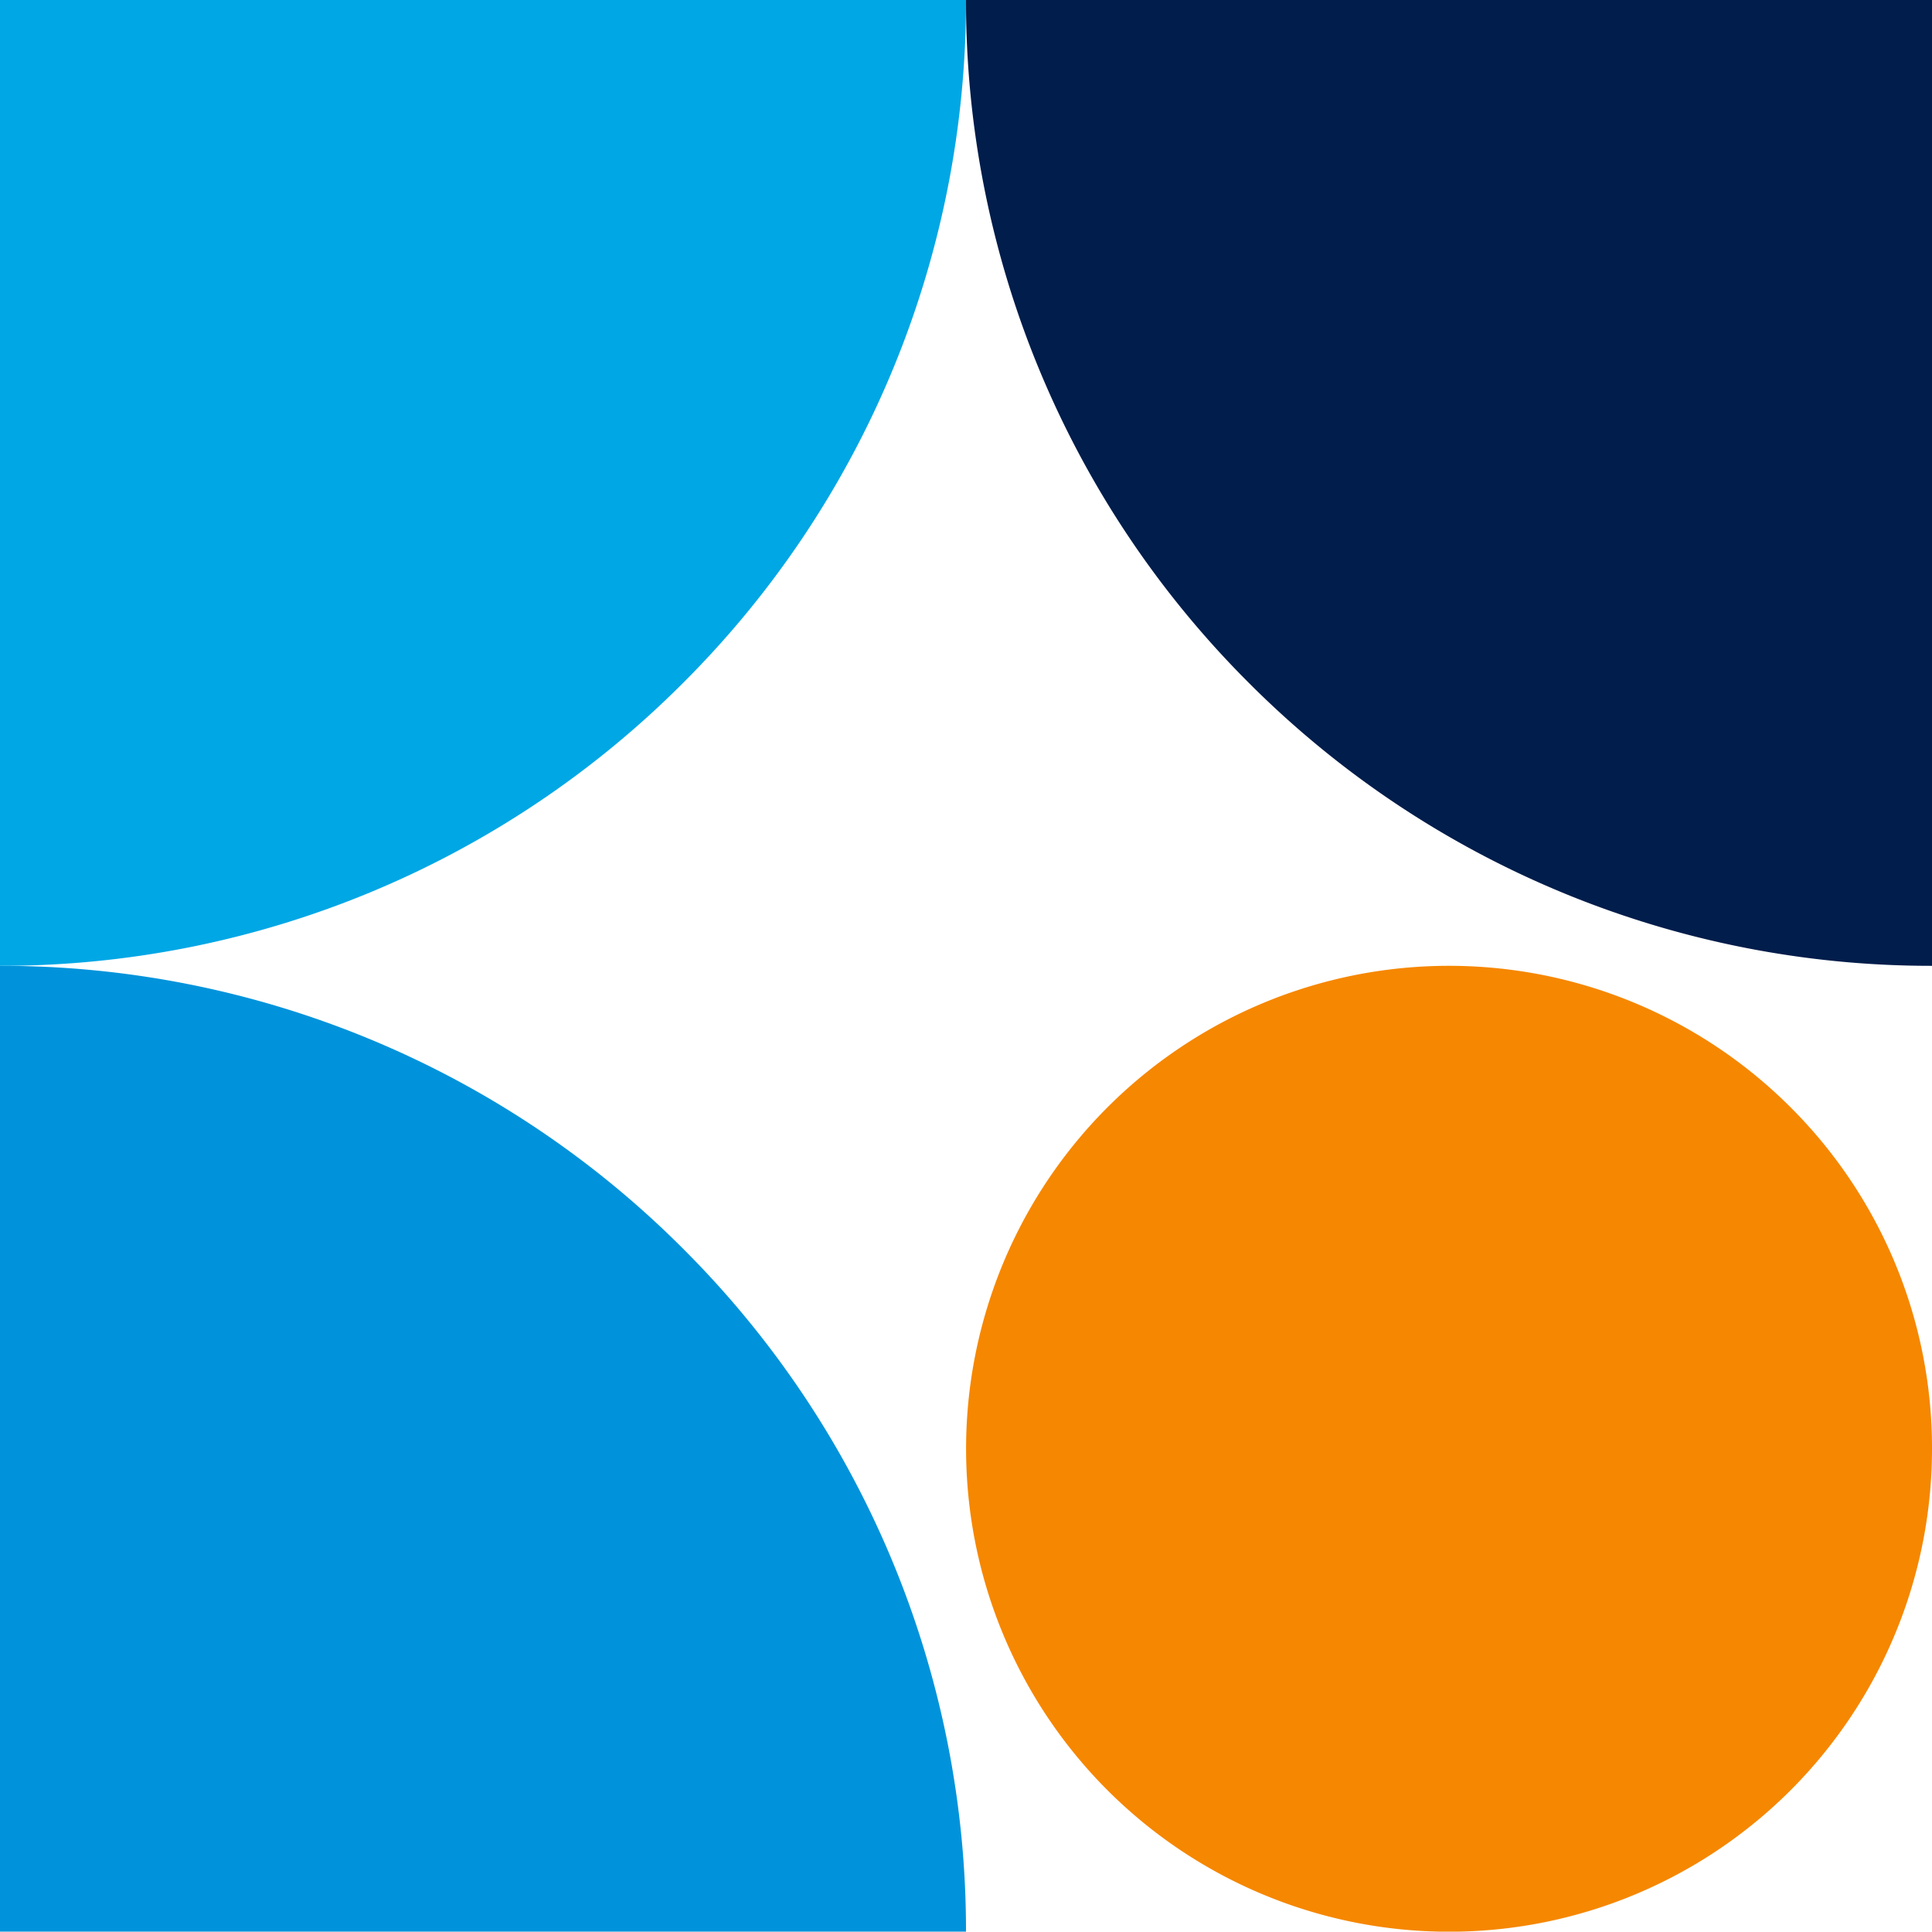 <svg id="element2" xmlns="http://www.w3.org/2000/svg" xmlns:xlink="http://www.w3.org/1999/xlink" width="362" height="361.934" viewBox="0 0 362 361.934">
  <defs>
    <clipPath id="clip-path">
      <rect id="Rectangle_2196" data-name="Rectangle 2196" width="362" height="361.934" fill="none"/>
    </clipPath>
  </defs>
  <g id="Group_3351" data-name="Group 3351" clip-path="url(#clip-path)">
    <path id="Path_4387" data-name="Path 4387" d="M181,239.773H0V58.806a180.447,180.447,0,0,1,127.986,53A180.381,180.381,0,0,1,181,239.773" transform="translate(0 122.161)" fill="#0093db"/>
    <path id="Path_4388" data-name="Path 4388" d="M239.806,0V180.967a180.447,180.447,0,0,1-127.986-53A180.376,180.376,0,0,1,58.806,0h181Z" transform="translate(122.194)" fill="#001d4b"/>
    <path id="Path_4389" data-name="Path 4389" d="M181,0h0a180.376,180.376,0,0,1-53.014,127.963A180.447,180.447,0,0,1,0,180.967V0H181Z" fill="#00a7e5"/>
    <path id="Path_4390" data-name="Path 4390" d="M239.806,149.29h0A90.492,90.492,0,1,1,213.3,85.308a90.193,90.193,0,0,1,26.507,63.981" transform="translate(122.194 122.161)" fill="#f68700"/>
  </g>
</svg>
